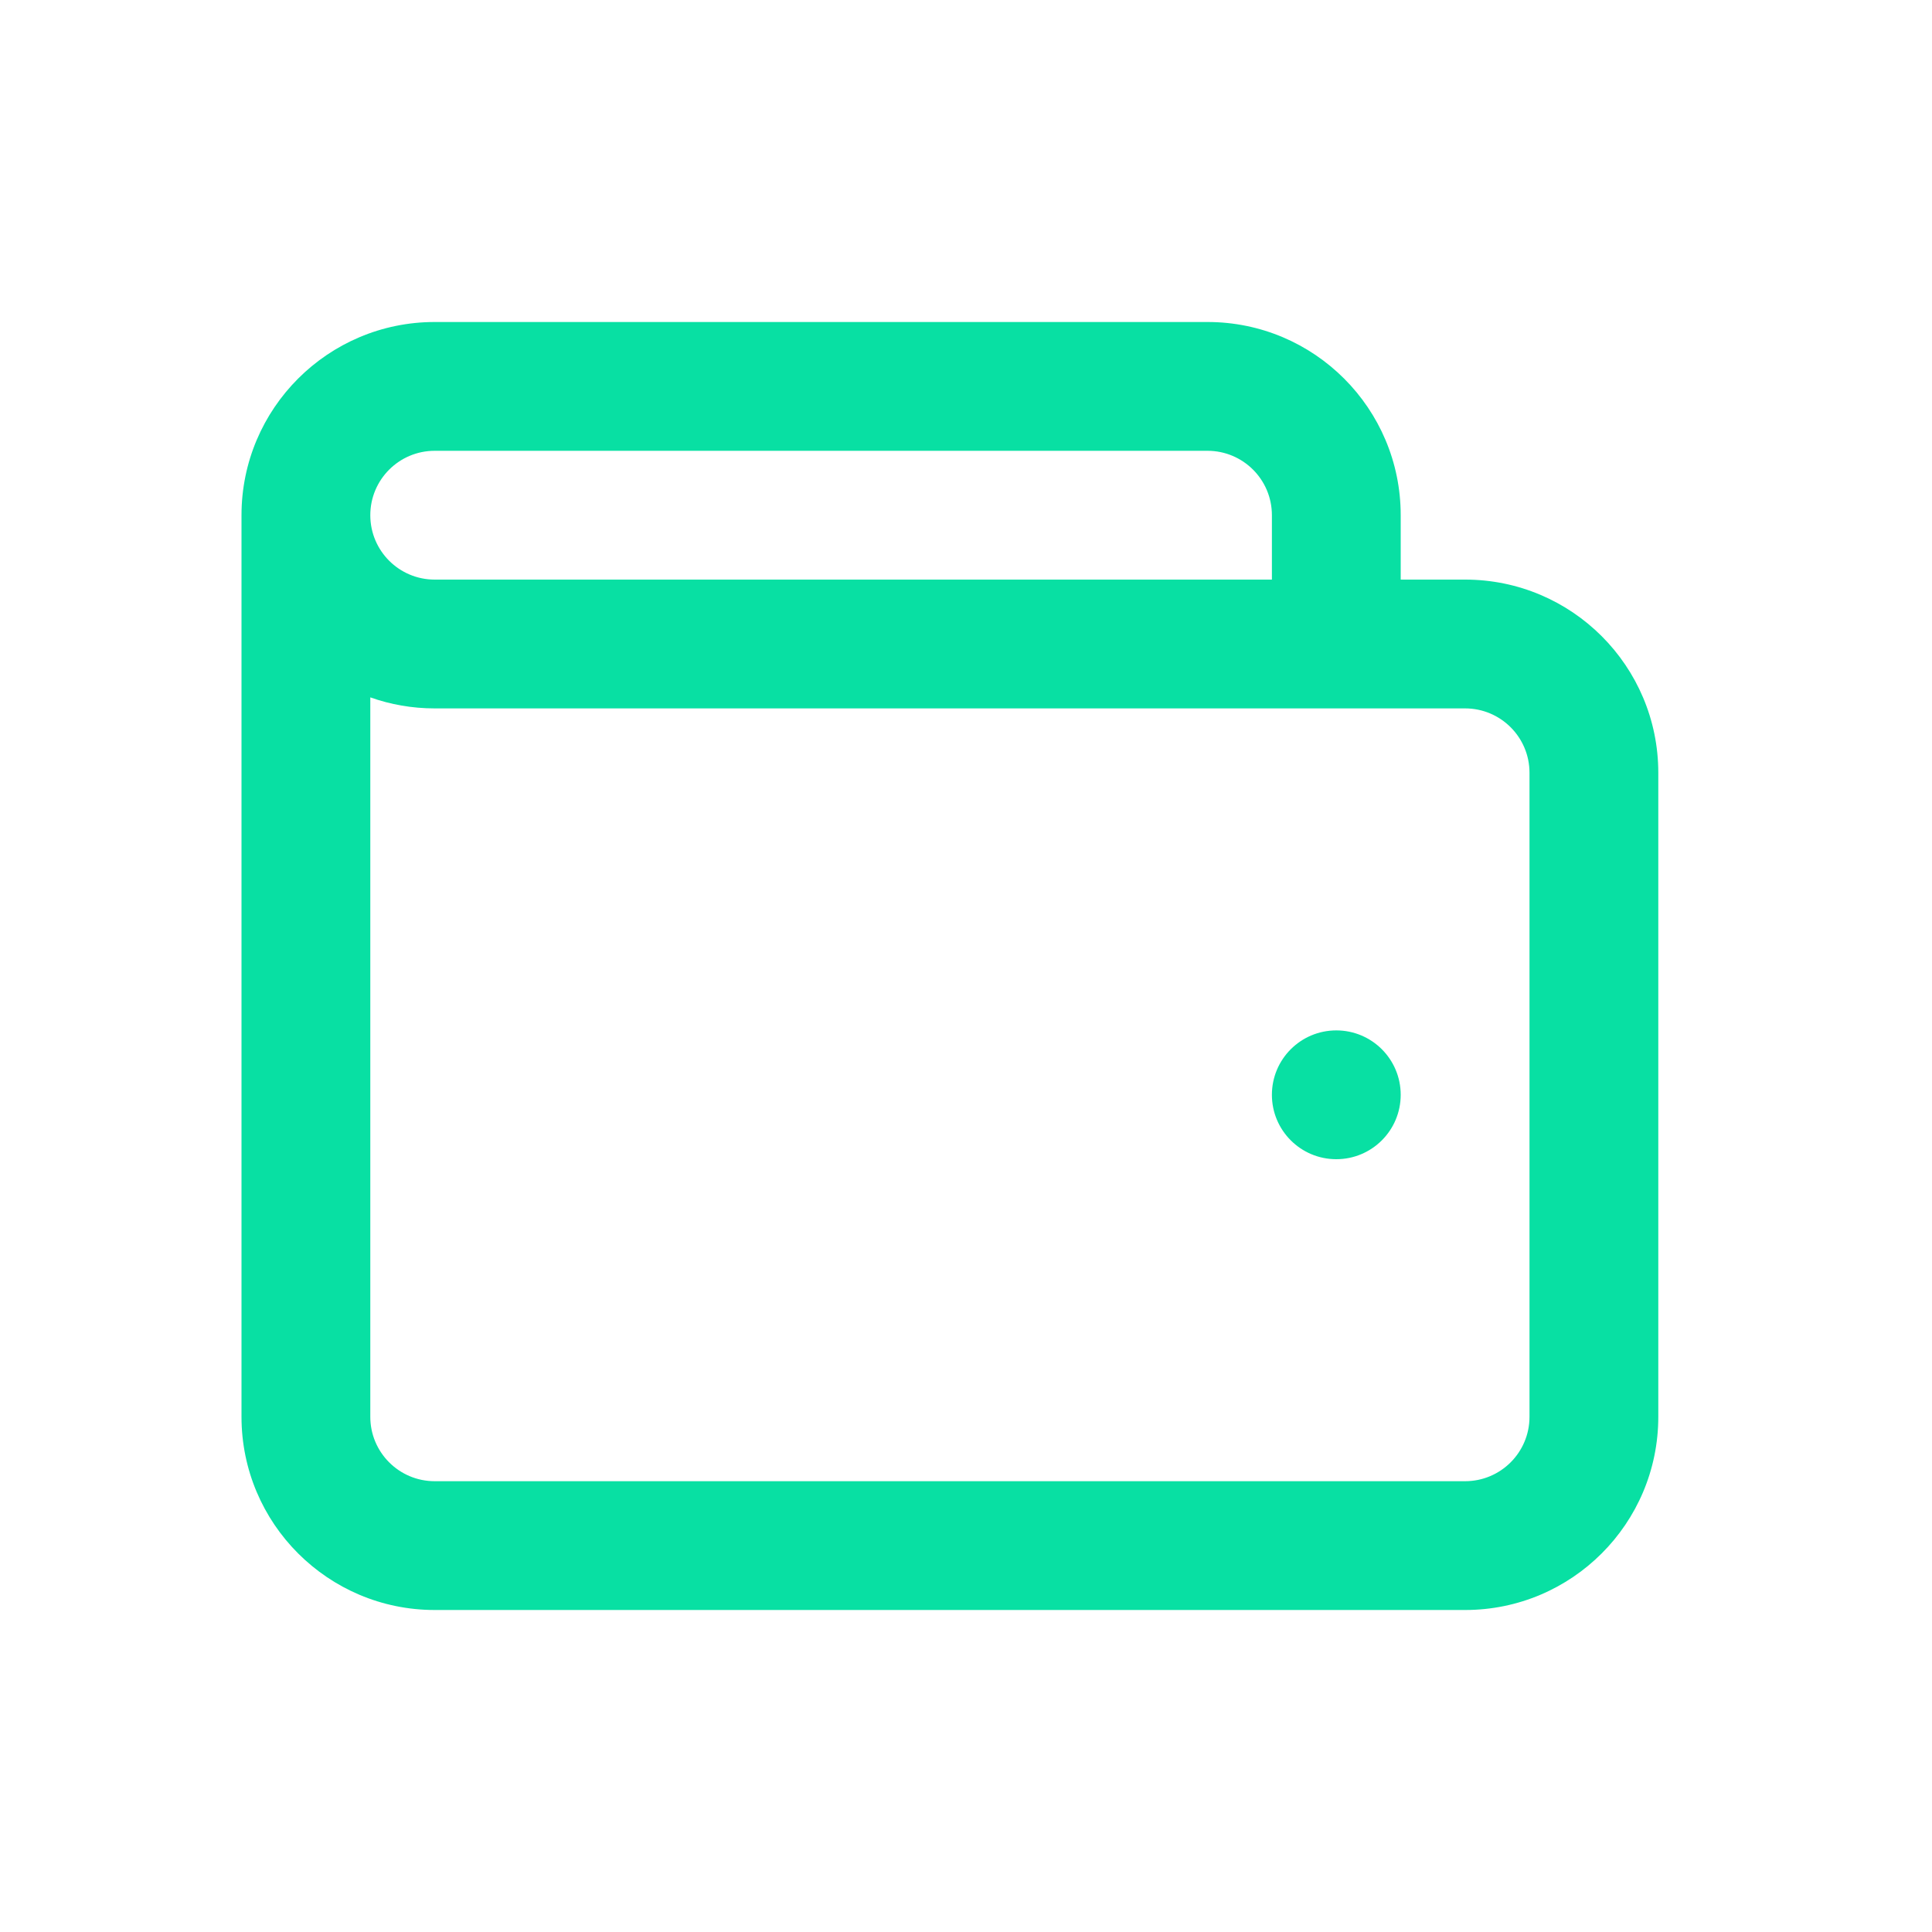 <svg width="24" height="24" viewBox="0 0 24 24" fill="none" xmlns="http://www.w3.org/2000/svg">
<path d="M16.6 14.4C17.042 14.4 17.4 14.042 17.4 13.6C17.4 13.158 17.042 12.8 16.6 12.8C16.158 12.8 15.8 13.158 15.8 13.6C15.8 14.042 16.158 14.4 16.6 14.4Z" fill="#08E0A3"/>
<path fill-rule="evenodd" clip-rule="evenodd" d="M15 4H5.4C4.075 4 3 5.075 3 6.4V17.6C3 18.925 4.075 20 5.4 20H18.2C19.526 20 20.6 18.925 20.6 17.6V9.6C20.6 8.275 19.526 7.2 18.2 7.2H17.4V6.4C17.4 5.075 16.326 4 15 4ZM5.4 5.6C4.958 5.6 4.6 5.958 4.6 6.4C4.6 6.842 4.958 7.2 5.4 7.2H15.8V6.4C15.8 5.958 15.442 5.6 15 5.6H5.4ZM5.4 8.8C5.119 8.8 4.85 8.752 4.6 8.663V17.6C4.6 18.042 4.958 18.4 5.4 18.4H18.2C18.642 18.4 19 18.042 19 17.6V9.6C19 9.158 18.642 8.8 18.2 8.8H5.4Z" fill="#08E0A3"/>
</svg>
